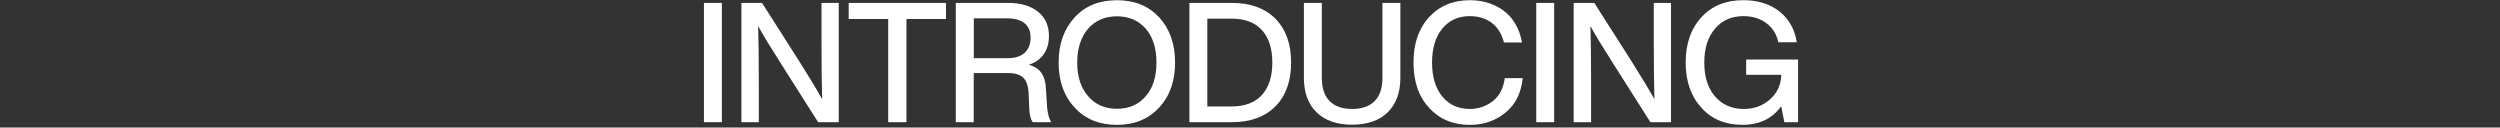 <?xml version="1.0" encoding="UTF-8"?><svg id="_レイヤー_2" xmlns="http://www.w3.org/2000/svg" viewBox="0 0 835.48 42.63"><rect x="0" y="0" width="835.48" height="42.63" fill="#333333" stroke="none"/><defs><style>.cls-1{fill:none;}.cls-2{fill:#fff;}</style></defs><g id="design"><path class="cls-2" d="m235.25,40.83V.97h5.99v39.86h-5.99Z"/><path class="cls-2" d="m274.53.97h5.77v39.86h-6.89l-12.26-19.31c-3.58-5.6-6.18-9.87-7.78-12.82.15,4.44.22,11.12.22,20.04v12.09h-5.82V.97h6.89l12.32,19.31c3.32,5.26,5.92,9.55,7.78,12.88-.15-4.48-.22-11.18-.22-20.1V.97Z"/><path class="cls-2" d="m316.14.97v5.37h-13.21v34.49h-6.1V6.34h-13.21V.97h32.53Z"/><path class="cls-2" d="m349.95,35.96c.19,2.05.63,3.68,1.34,4.87h-6.16c-.75-1.08-1.14-2.78-1.18-5.09l-.17-4.25c-.11-2.58-.69-4.39-1.74-5.46-1.05-1.06-2.72-1.6-5.04-1.6h-11.59v16.4h-5.99V.97h17.41c4.25,0,7.6.98,10.05,2.94,2.44,1.96,3.67,4.66,3.67,8.09,0,2.43-.59,4.47-1.76,6.13-1.18,1.66-2.83,2.83-4.95,3.5,1.94.56,3.36,1.5,4.25,2.83.9,1.32,1.38,3.09,1.46,5.29l.39,6.21Zm-12.99-16.52c2.31,0,4.13-.6,5.46-1.79,1.32-1.19,1.99-2.89,1.99-5.09s-.68-3.73-2.04-4.81c-1.36-1.08-3.31-1.62-5.85-1.62h-11.08v13.32h11.53Z"/><path class="cls-2" d="m359.16,35.96c-3.58-3.81-5.37-8.83-5.37-15.06s1.79-11.23,5.37-15.12c3.51-3.81,8.21-5.71,14.11-5.71s10.53,1.9,14.11,5.71c3.55,3.88,5.32,8.92,5.32,15.12s-1.77,11.22-5.32,15.06c-3.58,3.84-8.29,5.77-14.11,5.77s-10.6-1.92-14.11-5.77Zm23.74-3.81c2.39-2.72,3.58-6.48,3.58-11.25s-1.19-8.55-3.58-11.31c-2.43-2.76-5.64-4.14-9.63-4.14s-7.2,1.38-9.63,4.14c-2.43,2.84-3.64,6.61-3.64,11.31s1.21,8.49,3.64,11.25c2.39,2.8,5.6,4.2,9.63,4.2s7.24-1.4,9.63-4.2Z"/><path class="cls-2" d="m411.71.97c6.16,0,11.01,1.77,14.56,5.32,3.47,3.55,5.21,8.42,5.21,14.61s-1.74,11.07-5.21,14.61c-3.55,3.55-8.4,5.32-14.56,5.32h-14.22V.97h14.22Zm-.06,34.6c4.37,0,7.72-1.27,10.05-3.81,2.33-2.54,3.5-6.16,3.5-10.86s-1.17-8.32-3.5-10.86c-2.33-2.54-5.68-3.81-10.05-3.81h-8.17v29.34h8.17Z"/><path class="cls-2" d="m440,37.55c-2.84-2.74-4.25-6.62-4.25-11.62V.97h5.99v25.03c0,3.43.87,6.03,2.6,7.78,1.74,1.75,4.25,2.63,7.53,2.63s5.79-.88,7.53-2.63c1.74-1.75,2.6-4.35,2.6-7.78V.97h5.99v24.97c0,5-1.42,8.87-4.25,11.62-2.84,2.74-6.79,4.11-11.87,4.11s-9.03-1.37-11.87-4.11Z"/><path class="cls-2" d="m477.64,36.07c-3.51-3.73-5.26-8.79-5.26-15.17s1.74-11.4,5.21-15.17S485.59.07,491.19.07c4.4,0,8.19,1.18,11.36,3.53,3.17,2.39,5.21,5.92,6.1,10.58h-6.05c-.75-2.91-2.12-5.1-4.11-6.58-2-1.47-4.43-2.21-7.31-2.21-3.84,0-6.9,1.39-9.18,4.17-2.28,2.78-3.42,6.56-3.42,11.34s1.14,8.56,3.42,11.34c2.28,2.78,5.34,4.17,9.18,4.17,2.87,0,5.45-.88,7.73-2.63,2.2-1.75,3.53-4.31,3.97-7.67h5.99c-.49,4.96-2.41,8.81-5.77,11.53-3.32,2.72-7.3,4.09-11.92,4.09-5.56,0-10.08-1.88-13.55-5.65Z"/><path class="cls-2" d="m513.4,40.83V.97h5.99v39.86h-5.99Z"/><path class="cls-2" d="m552.67.97h5.77v39.86h-6.89l-12.26-19.31c-3.58-5.6-6.18-9.87-7.78-12.82.15,4.44.22,11.12.22,20.04v12.09h-5.82V.97h6.89l12.32,19.31c3.32,5.26,5.92,9.55,7.78,12.88-.15-4.48-.22-11.18-.22-20.1V.97Z"/><path class="cls-2" d="m583.55,19.89h17.36v20.94h-4.59l-1.06-5.32c-2.99,4.14-7.32,6.21-12.99,6.21s-10.32-1.92-13.72-5.77c-3.47-3.81-5.21-8.83-5.21-15.06s1.75-11.35,5.26-15.12c3.47-3.81,8.14-5.71,14-5.71,4.89,0,8.94,1.27,12.15,3.81,3.17,2.58,5.08,5.99,5.71,10.25h-6.16c-.56-2.69-1.89-4.81-4-6.38-2.11-1.57-4.66-2.35-7.64-2.35-3.99,0-7.17,1.4-9.52,4.2-2.39,2.76-3.58,6.53-3.58,11.31s1.19,8.55,3.58,11.31c2.43,2.8,5.64,4.2,9.63,4.2,3.47,0,6.4-1.08,8.79-3.25,2.39-2.13,3.64-4.85,3.75-8.17h-11.76v-5.09Z"/><rect class="cls-1" y="0" width="835.48" height="42.63"/></g></svg>